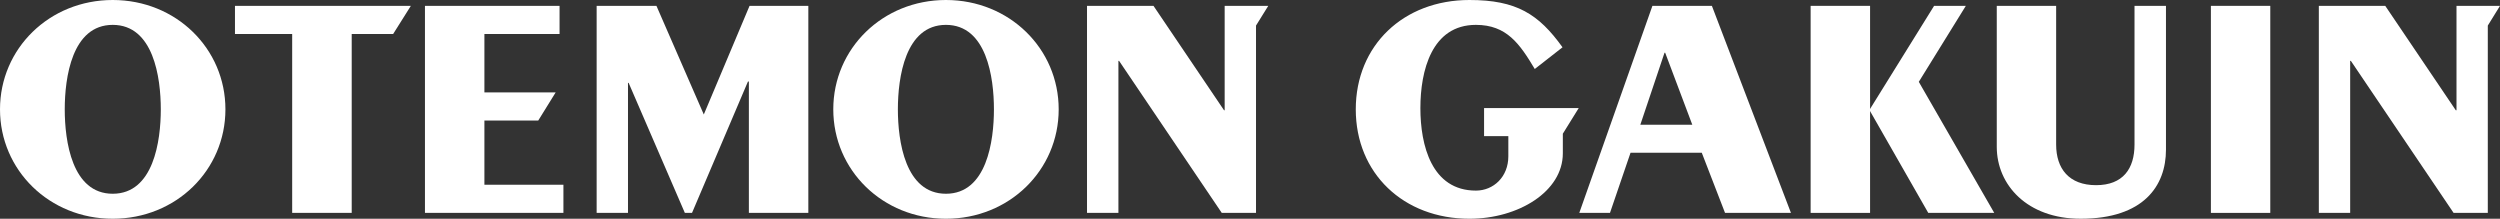 <svg xmlns="http://www.w3.org/2000/svg" width="1600" height="140" viewBox="0 0 1600 140"><rect x="0" y="0" width="1600" height="140" fill="#333333" stroke="none"/><defs><style>.a{fill:#fff;}</style></defs><rect class="a" width="38.044" height="132.5" transform="translate(1158.802 3.747)"/><path class="a" d="M329.387.815H309.072L267.679,67.454l37.658,65.861h42.233L299.284,49.448Z" transform="translate(928.746 2.93)"/><path class="a" d="M72.138,0C31.619,0,0,31.09,0,69.978,0,108.9,31.619,140,72.138,140c40.566,0,72.134-31.1,72.134-70.022C144.272,31.09,112.7,0,72.138,0m0,124c-26.1,0-30.7-33.77-30.7-54.023,0-20.271,4.6-54.059,30.7-54.059,26.134,0,30.778,33.788,30.778,54.059,0,20.253-4.644,54.023-30.778,54.023"/><path class="a" d="M32.741,18.812H69.352V133.3h38.1V18.812h26.525L145.294.819H32.741Z" transform="translate(117.641 2.943)"/><path class="a" d="M154.1,70.342,123.789.816H85.52V133.292h20.062V50.086h.4l35.977,83.207h4.607l35.78-84.024h.6v84.024H221V.816H183.38Z" transform="translate(296.333 2.932)"/><path class="a" d="M191.56,0c-40.506,0-72.1,31.09-72.1,69.978,0,38.919,31.6,70.022,72.1,70.022,40.557,0,72.161-31.1,72.161-70.022C263.721,31.09,232.116,0,191.56,0m0,124c-26.121,0-30.76-33.77-30.76-54.023,0-20.271,4.639-54.059,30.76-54.059s30.718,33.788,30.718,54.059c0,20.253-4.584,54.023-30.718,54.023" transform="translate(413.841)"/><path class="a" d="M273.166.815l-46.8,132.5h19.644l13.15-38.473h45.6l14.877,38.473h42.187L311.233.815Zm-7.73,76.07L280.909,30.84h.432l17.343,46.045Z" transform="translate(784.378 2.928)"/><path class="a" d="M375.529,89.6c0,15.352-7.308,25.98-24.605,25.98-17.38,0-25.551-10.629-25.551-25.98V.815h-38V91.034c0,24.349,19.433,46.029,53.7,46.029,40.341,0,54.593-21.091,54.593-44.213V.815H375.529Z" transform="translate(990.558 2.928)"/><rect class="a" width="38.003" height="132.5" transform="translate(1414.975 3.747)"/><path class="a" d="M243.853,67.647h-.4L198.3.815h-42.55v132.5h20.1V36.01h.413l65.727,97.305H263.91V13.441L271.751.815h-27.9Z" transform="translate(539.934 2.929)"/><path class="a" d="M420.352,67.647h-.446L374.756.815H332.248v132.5h20.058V36.01h.427l65.754,97.305h21.9V13.441l7.8-12.625H420.352Z" transform="translate(1151.805 2.929)"/><path class="a" d="M276.47,87.146H292v12.919c0,13.081-9.457,21.921-20.756,21.921-28.38,0-35.532-29.071-35.532-52.787,0-23.774,7.151-53.281,35.532-53.281,19.69,0,28.041,12.119,37.668,28.239l17.766-13.89C311.381,8.98,297.18,0,267.1,0c-42.224,0-72.74,29.071-72.74,69.982,0,40.947,30.516,70.018,72.74,70.018,31.389,0,59.778-17.47,59.778-41.855V85.568l10.174-16.408H276.47Z" transform="translate(673.334)"/><path class="a" d="M98.907,74.208h34.462l11.138-17.992h-45.6v-37.4H147v-18H60.859V133.292h88.618V115.313H98.907Z" transform="translate(211.114 2.929)"/></svg>